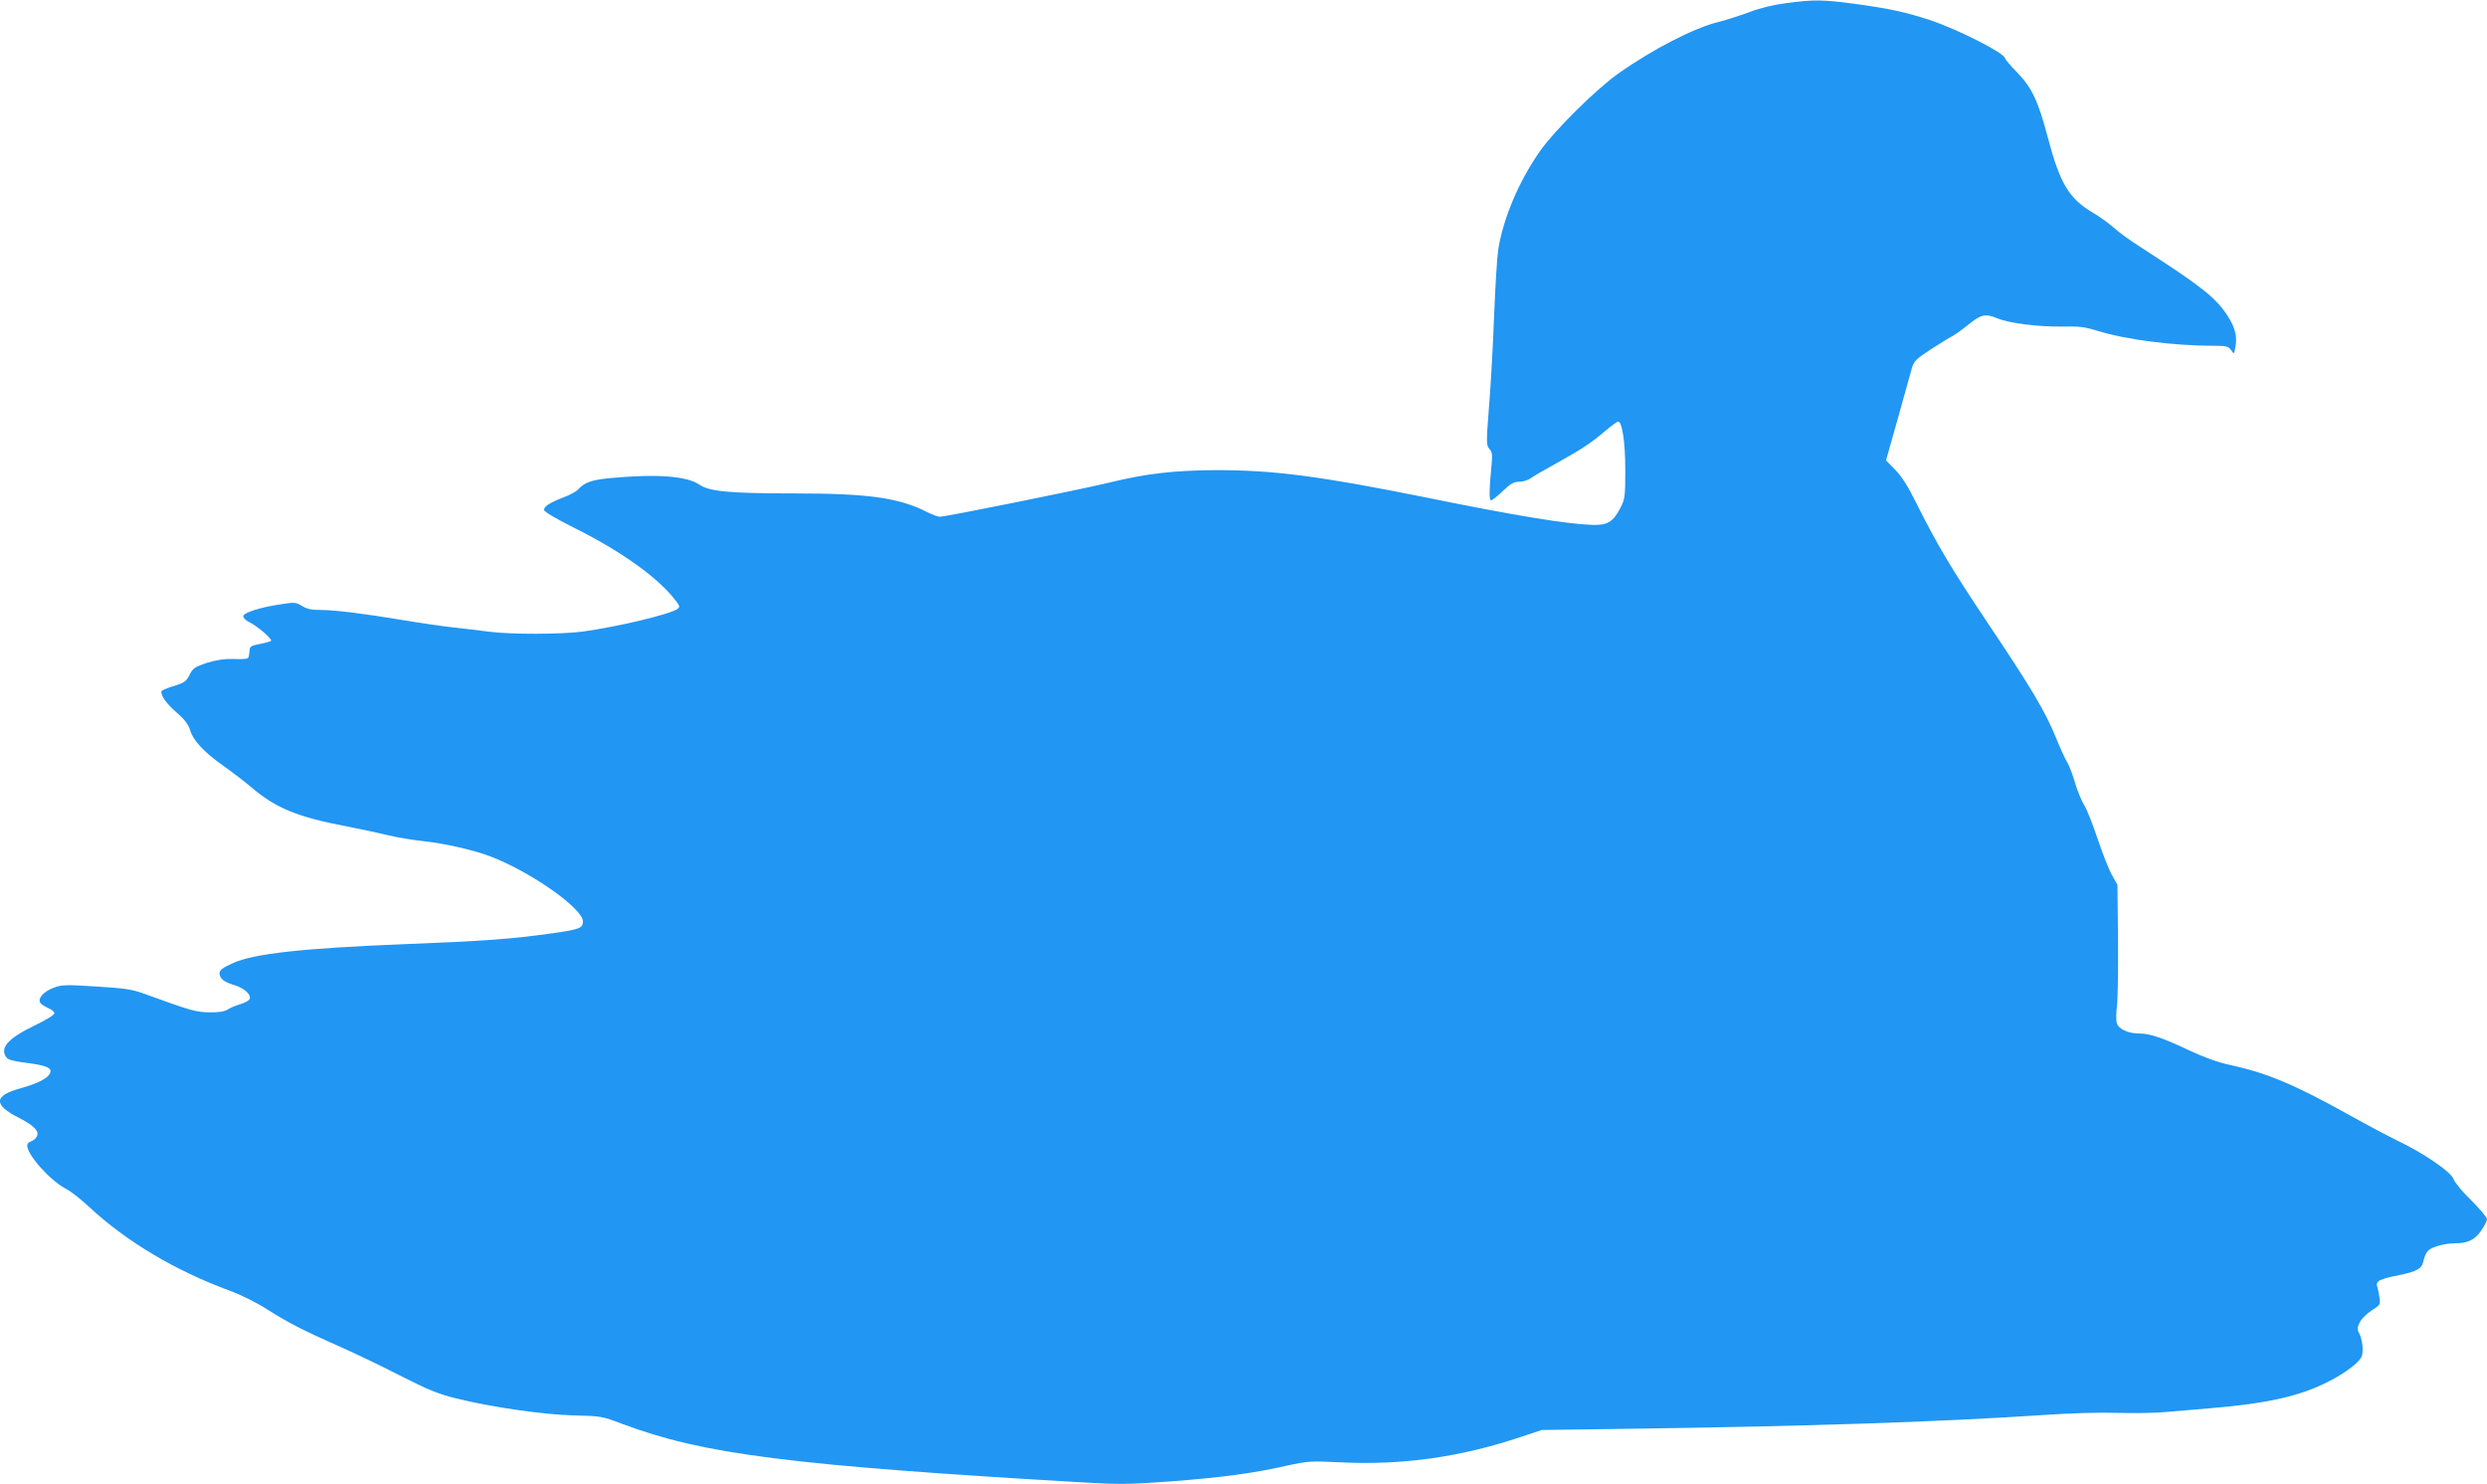 <?xml version="1.0" standalone="no"?>
<!DOCTYPE svg PUBLIC "-//W3C//DTD SVG 20010904//EN"
 "http://www.w3.org/TR/2001/REC-SVG-20010904/DTD/svg10.dtd">
<svg version="1.0" xmlns="http://www.w3.org/2000/svg"
 width="1280pt" height="764pt" viewBox="0 0 1280 764"
 preserveAspectRatio="xMidYMid meet">
<g transform="translate(0,764) scale(0.1,-0.1)"
fill="#2196f3" stroke="none">
<path d="M9194 7624 c-65 -8 -135 -25 -195 -48 -52 -19 -122 -41 -154 -49
-122 -29 -337 -139 -515 -265 -116 -82 -325 -289 -402 -397 -110 -156 -191
-347 -217 -510 -6 -38 -15 -189 -21 -335 -5 -146 -17 -357 -26 -468 -15 -192
-15 -205 2 -223 15 -16 16 -30 9 -101 -10 -102 -11 -155 -3 -163 3 -4 30 16
59 44 43 41 60 51 87 51 19 0 46 8 60 18 15 11 74 45 132 77 133 74 181 106
252 167 31 26 61 48 66 48 21 0 37 -107 37 -250 0 -136 -2 -149 -25 -194 -37
-72 -66 -90 -142 -88 -132 4 -386 45 -863 142 -541 109 -779 140 -1072 140
-216 -1 -362 -17 -553 -64 -153 -37 -842 -176 -873 -176 -10 0 -39 11 -65 24
-146 74 -302 96 -682 96 -333 0 -439 10 -490 45 -64 44 -215 56 -447 35 -105
-9 -144 -22 -177 -59 -10 -11 -44 -30 -75 -41 -70 -27 -101 -46 -101 -65 0 -9
60 -44 151 -90 234 -116 422 -248 514 -361 35 -43 37 -48 21 -59 -37 -27 -310
-92 -486 -116 -112 -15 -373 -15 -480 -1 -47 6 -130 16 -185 22 -55 6 -167 22
-249 36 -216 36 -361 54 -434 54 -48 0 -73 5 -98 21 -31 19 -39 20 -111 8
-103 -15 -187 -42 -191 -60 -1 -9 12 -22 30 -31 42 -20 121 -88 113 -97 -4 -3
-30 -11 -58 -16 -47 -9 -52 -13 -53 -38 -1 -15 -4 -31 -8 -35 -4 -4 -38 -6
-74 -4 -48 1 -87 -5 -137 -20 -60 -20 -72 -28 -87 -57 -20 -41 -28 -46 -95
-66 -29 -9 -53 -20 -53 -25 0 -25 27 -62 79 -108 40 -34 61 -62 69 -89 16 -55
70 -113 170 -184 48 -34 113 -84 145 -111 126 -108 239 -154 492 -202 77 -15
174 -36 215 -46 41 -10 122 -24 180 -30 111 -12 260 -46 348 -80 207 -80 472
-267 472 -333 0 -35 -16 -41 -156 -61 -214 -30 -349 -40 -759 -56 -529 -21
-780 -49 -887 -98 -51 -23 -68 -36 -68 -51 0 -28 22 -46 73 -61 51 -14 91 -49
82 -72 -3 -8 -25 -21 -48 -27 -23 -7 -53 -19 -66 -28 -15 -10 -47 -15 -93 -14
-70 1 -92 7 -337 96 -63 23 -101 28 -248 37 -156 10 -177 9 -218 -7 -53 -20
-84 -57 -66 -79 6 -8 25 -19 41 -26 17 -7 30 -19 30 -26 0 -8 -45 -36 -104
-64 -135 -65 -179 -115 -143 -163 8 -12 38 -20 95 -27 96 -12 132 -24 132 -43
0 -30 -53 -61 -154 -89 -139 -38 -142 -85 -7 -153 74 -37 105 -69 91 -94 -5
-11 -19 -23 -30 -26 -11 -3 -20 -13 -20 -21 0 -50 120 -183 202 -225 22 -11
74 -52 116 -91 192 -179 446 -330 727 -433 57 -21 139 -62 190 -95 105 -67
184 -108 372 -191 75 -33 215 -100 312 -150 144 -73 197 -95 291 -118 182 -45
447 -83 605 -87 136 -3 143 -4 246 -43 416 -157 866 -214 2374 -302 184 -11
239 -10 445 5 263 20 431 42 602 81 110 24 126 25 268 18 323 -17 623 25 940
131 l105 35 440 6 c928 13 1602 35 2140 71 140 10 300 14 385 11 80 -2 188 -1
240 4 52 4 154 13 225 19 324 27 494 67 654 157 35 19 81 51 102 70 34 31 39
41 39 80 0 24 -7 57 -15 74 -14 26 -14 33 0 62 8 17 36 45 61 61 43 27 46 31
41 65 -3 20 -8 46 -12 58 -9 28 11 39 112 59 96 20 119 33 127 77 4 19 14 41
24 50 22 20 86 37 138 37 65 0 102 18 134 65 17 24 30 51 30 59 0 9 -36 52
-80 96 -45 43 -86 93 -92 110 -12 37 -152 133 -288 198 -47 23 -159 82 -250
133 -284 158 -423 216 -616 258 -58 12 -132 39 -209 75 -134 64 -201 86 -257
86 -57 0 -106 24 -114 55 -3 14 -3 51 1 83 5 31 7 185 6 342 l-3 285 -28 50
c-16 28 -49 112 -74 187 -25 75 -56 154 -70 175 -13 21 -34 72 -46 113 -12 41
-30 89 -40 105 -11 17 -37 75 -59 129 -54 133 -129 259 -352 591 -189 283
-260 402 -369 621 -41 83 -75 135 -107 167 l-46 47 61 217 c34 120 66 236 72
258 10 35 21 47 98 97 48 31 98 62 111 68 13 7 48 32 78 56 68 56 91 61 151
36 63 -26 214 -45 338 -43 85 2 115 -2 180 -22 144 -45 389 -77 600 -77 63 0
73 -3 87 -22 15 -23 15 -23 22 15 11 54 -2 104 -42 164 -62 93 -130 147 -440
347 -57 36 -122 83 -145 105 -24 21 -70 55 -103 74 -126 74 -172 150 -235 388
-50 189 -81 256 -159 337 -34 34 -61 67 -61 71 0 26 -237 147 -385 197 -125
41 -210 60 -394 85 -161 21 -203 22 -347 3z"/>
</g>
</svg>
